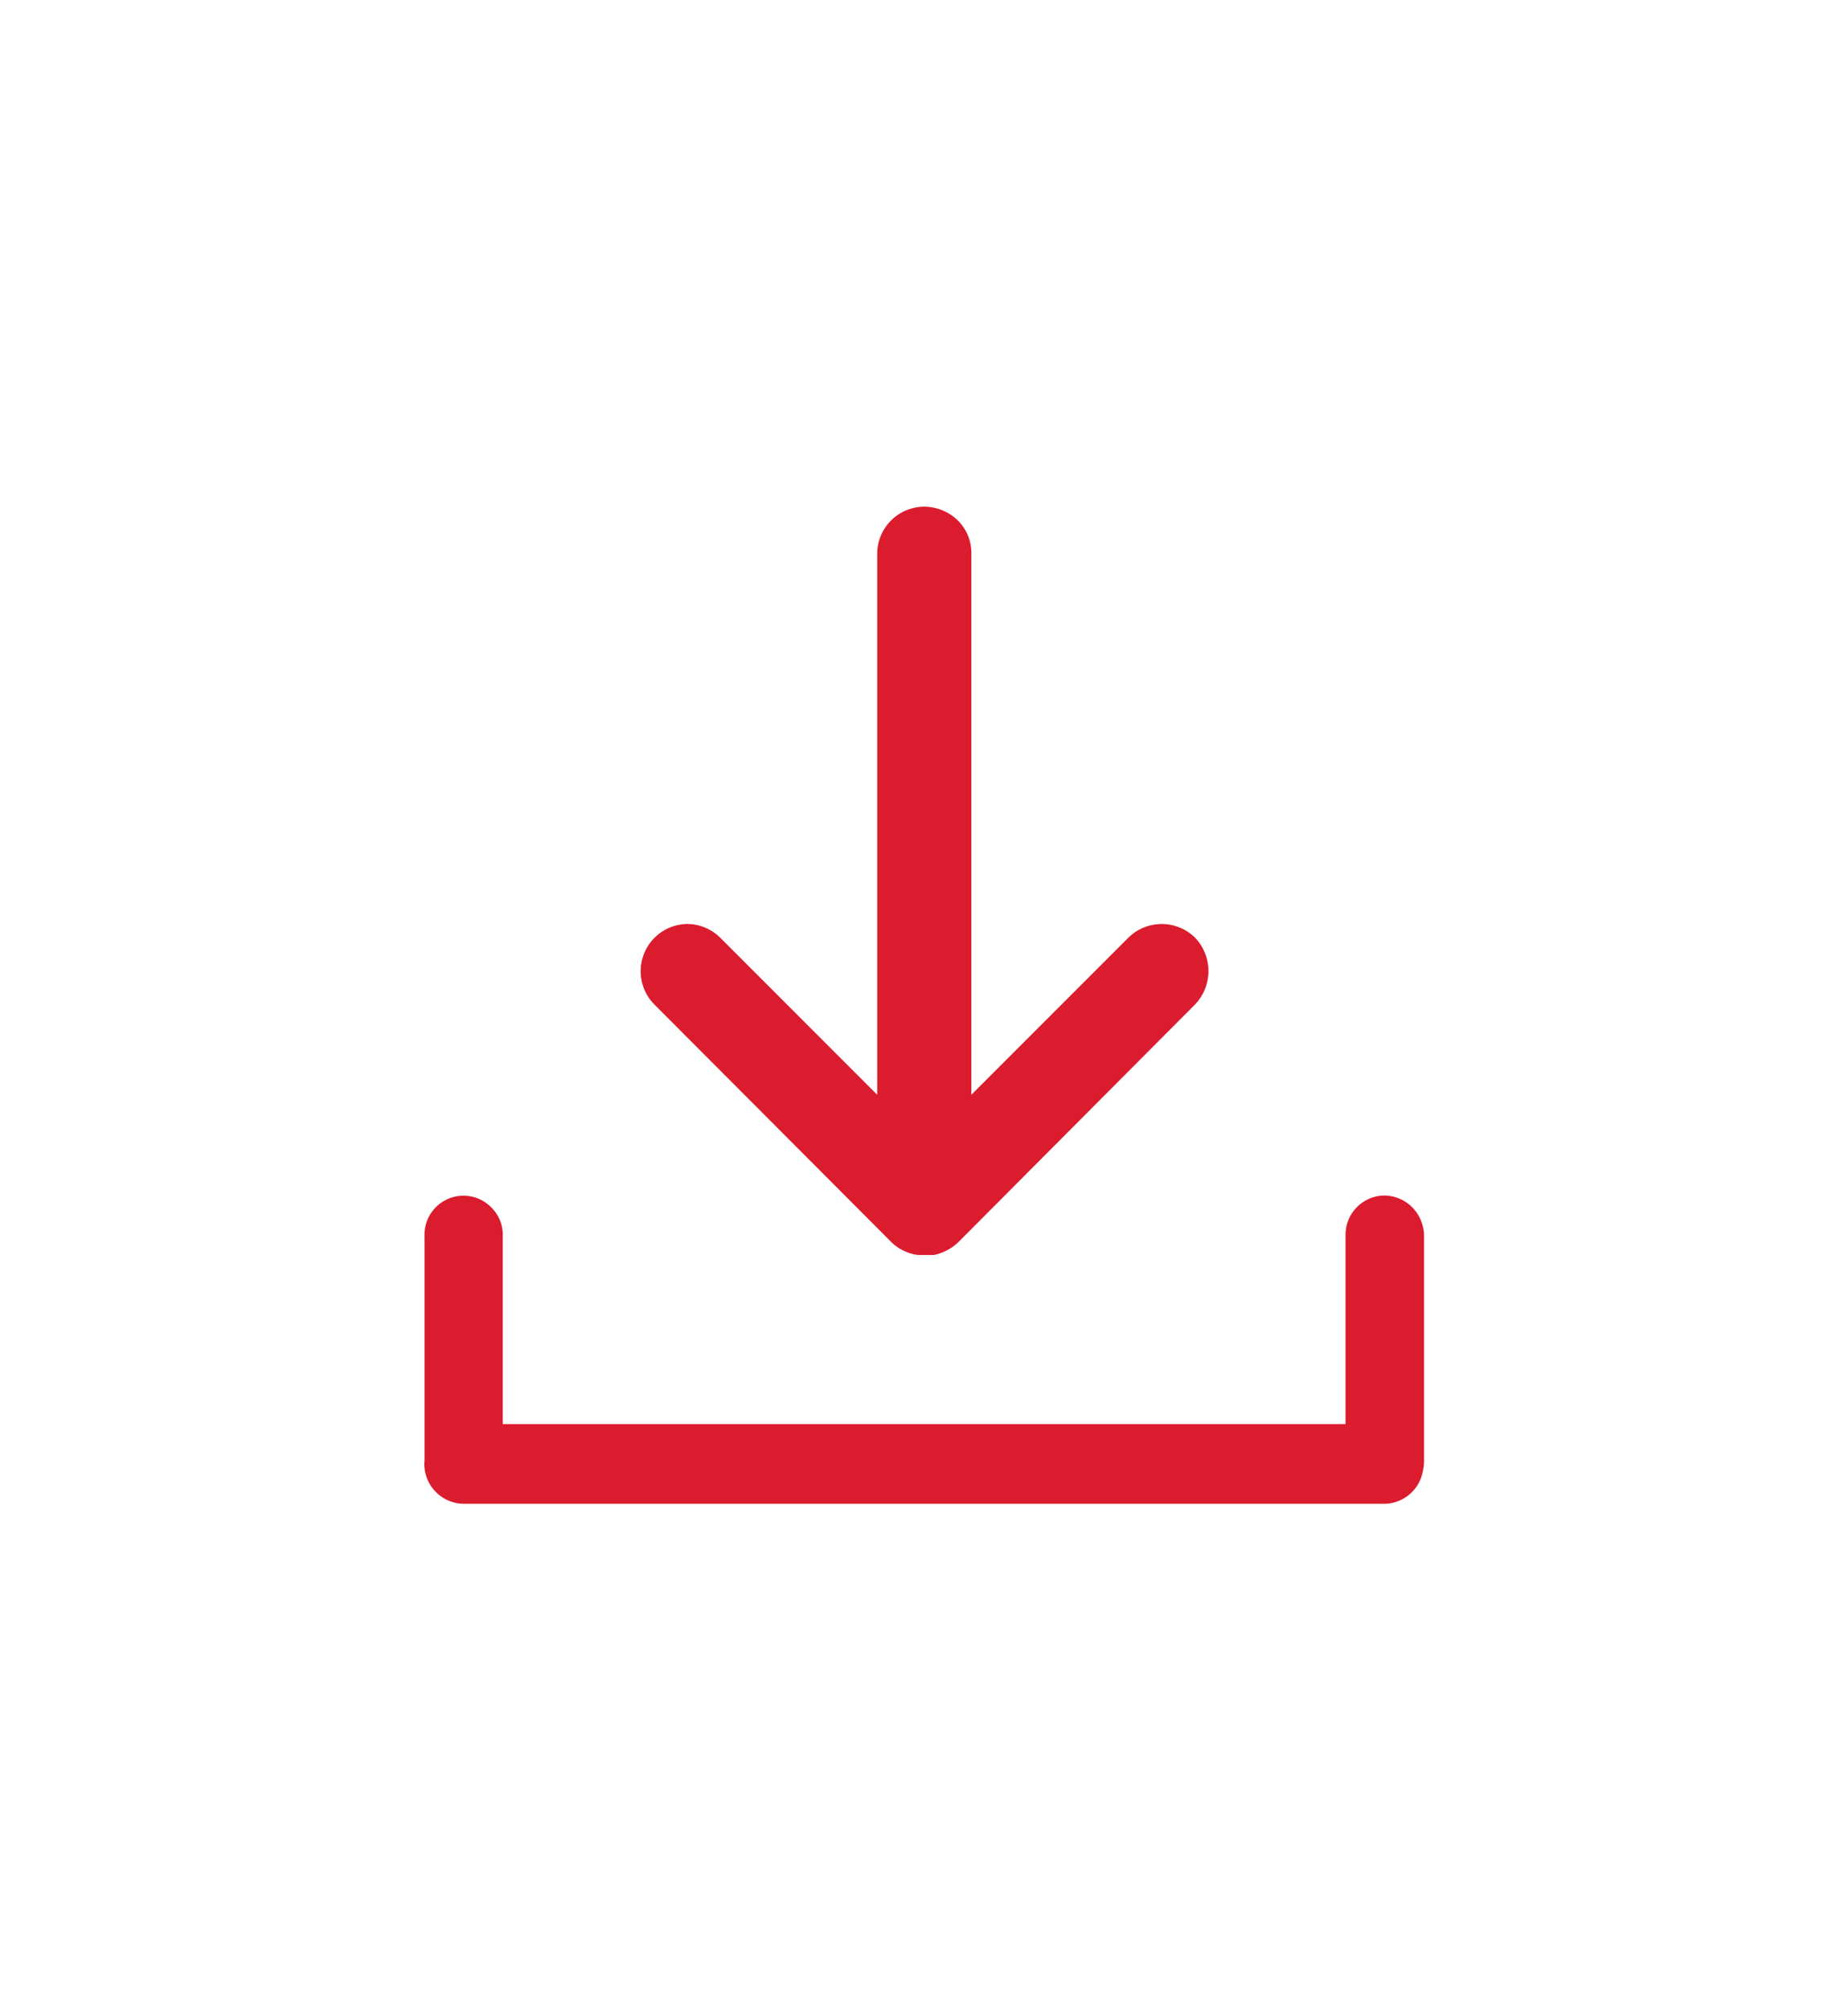 <svg id="Capa_1" data-name="Capa 1" xmlns="http://www.w3.org/2000/svg" viewBox="0 0 64.95 70.62"><defs><style>.cls-1{fill:#db1c2e;}</style></defs><path class="cls-1" d="M48.66,42a1.38,1.38,0,0,0-1.37,1.38v6.65H17.67V43.42a1.35,1.35,0,0,0-.4-1,1.37,1.37,0,0,0-2.35,1v7.91a.86.86,0,0,0,0,.24,1.4,1.4,0,0,0,1.37,1.26H48.63A1.39,1.39,0,0,0,50,51.72a1.81,1.81,0,0,0,.05-.38V43.43a1.45,1.45,0,0,0-.4-1A1.4,1.4,0,0,0,48.66,42Z"/><path class="cls-1" d="M31.27,43.58a1.65,1.65,0,0,0,1,.51l.27,0h.28a1.76,1.76,0,0,0,.87-.46L42,35.29a1.7,1.7,0,0,0,0-2.35,1.67,1.67,0,0,0-2.34,0l-5.52,5.52v-19a1.61,1.61,0,0,0-.48-1.18,1.71,1.71,0,0,0-1.17-.48,1.66,1.66,0,0,0-1.66,1.66v19l-5.52-5.52a1.66,1.66,0,0,0-1.17-.48A1.66,1.66,0,0,0,23,35.29Z"/></svg>